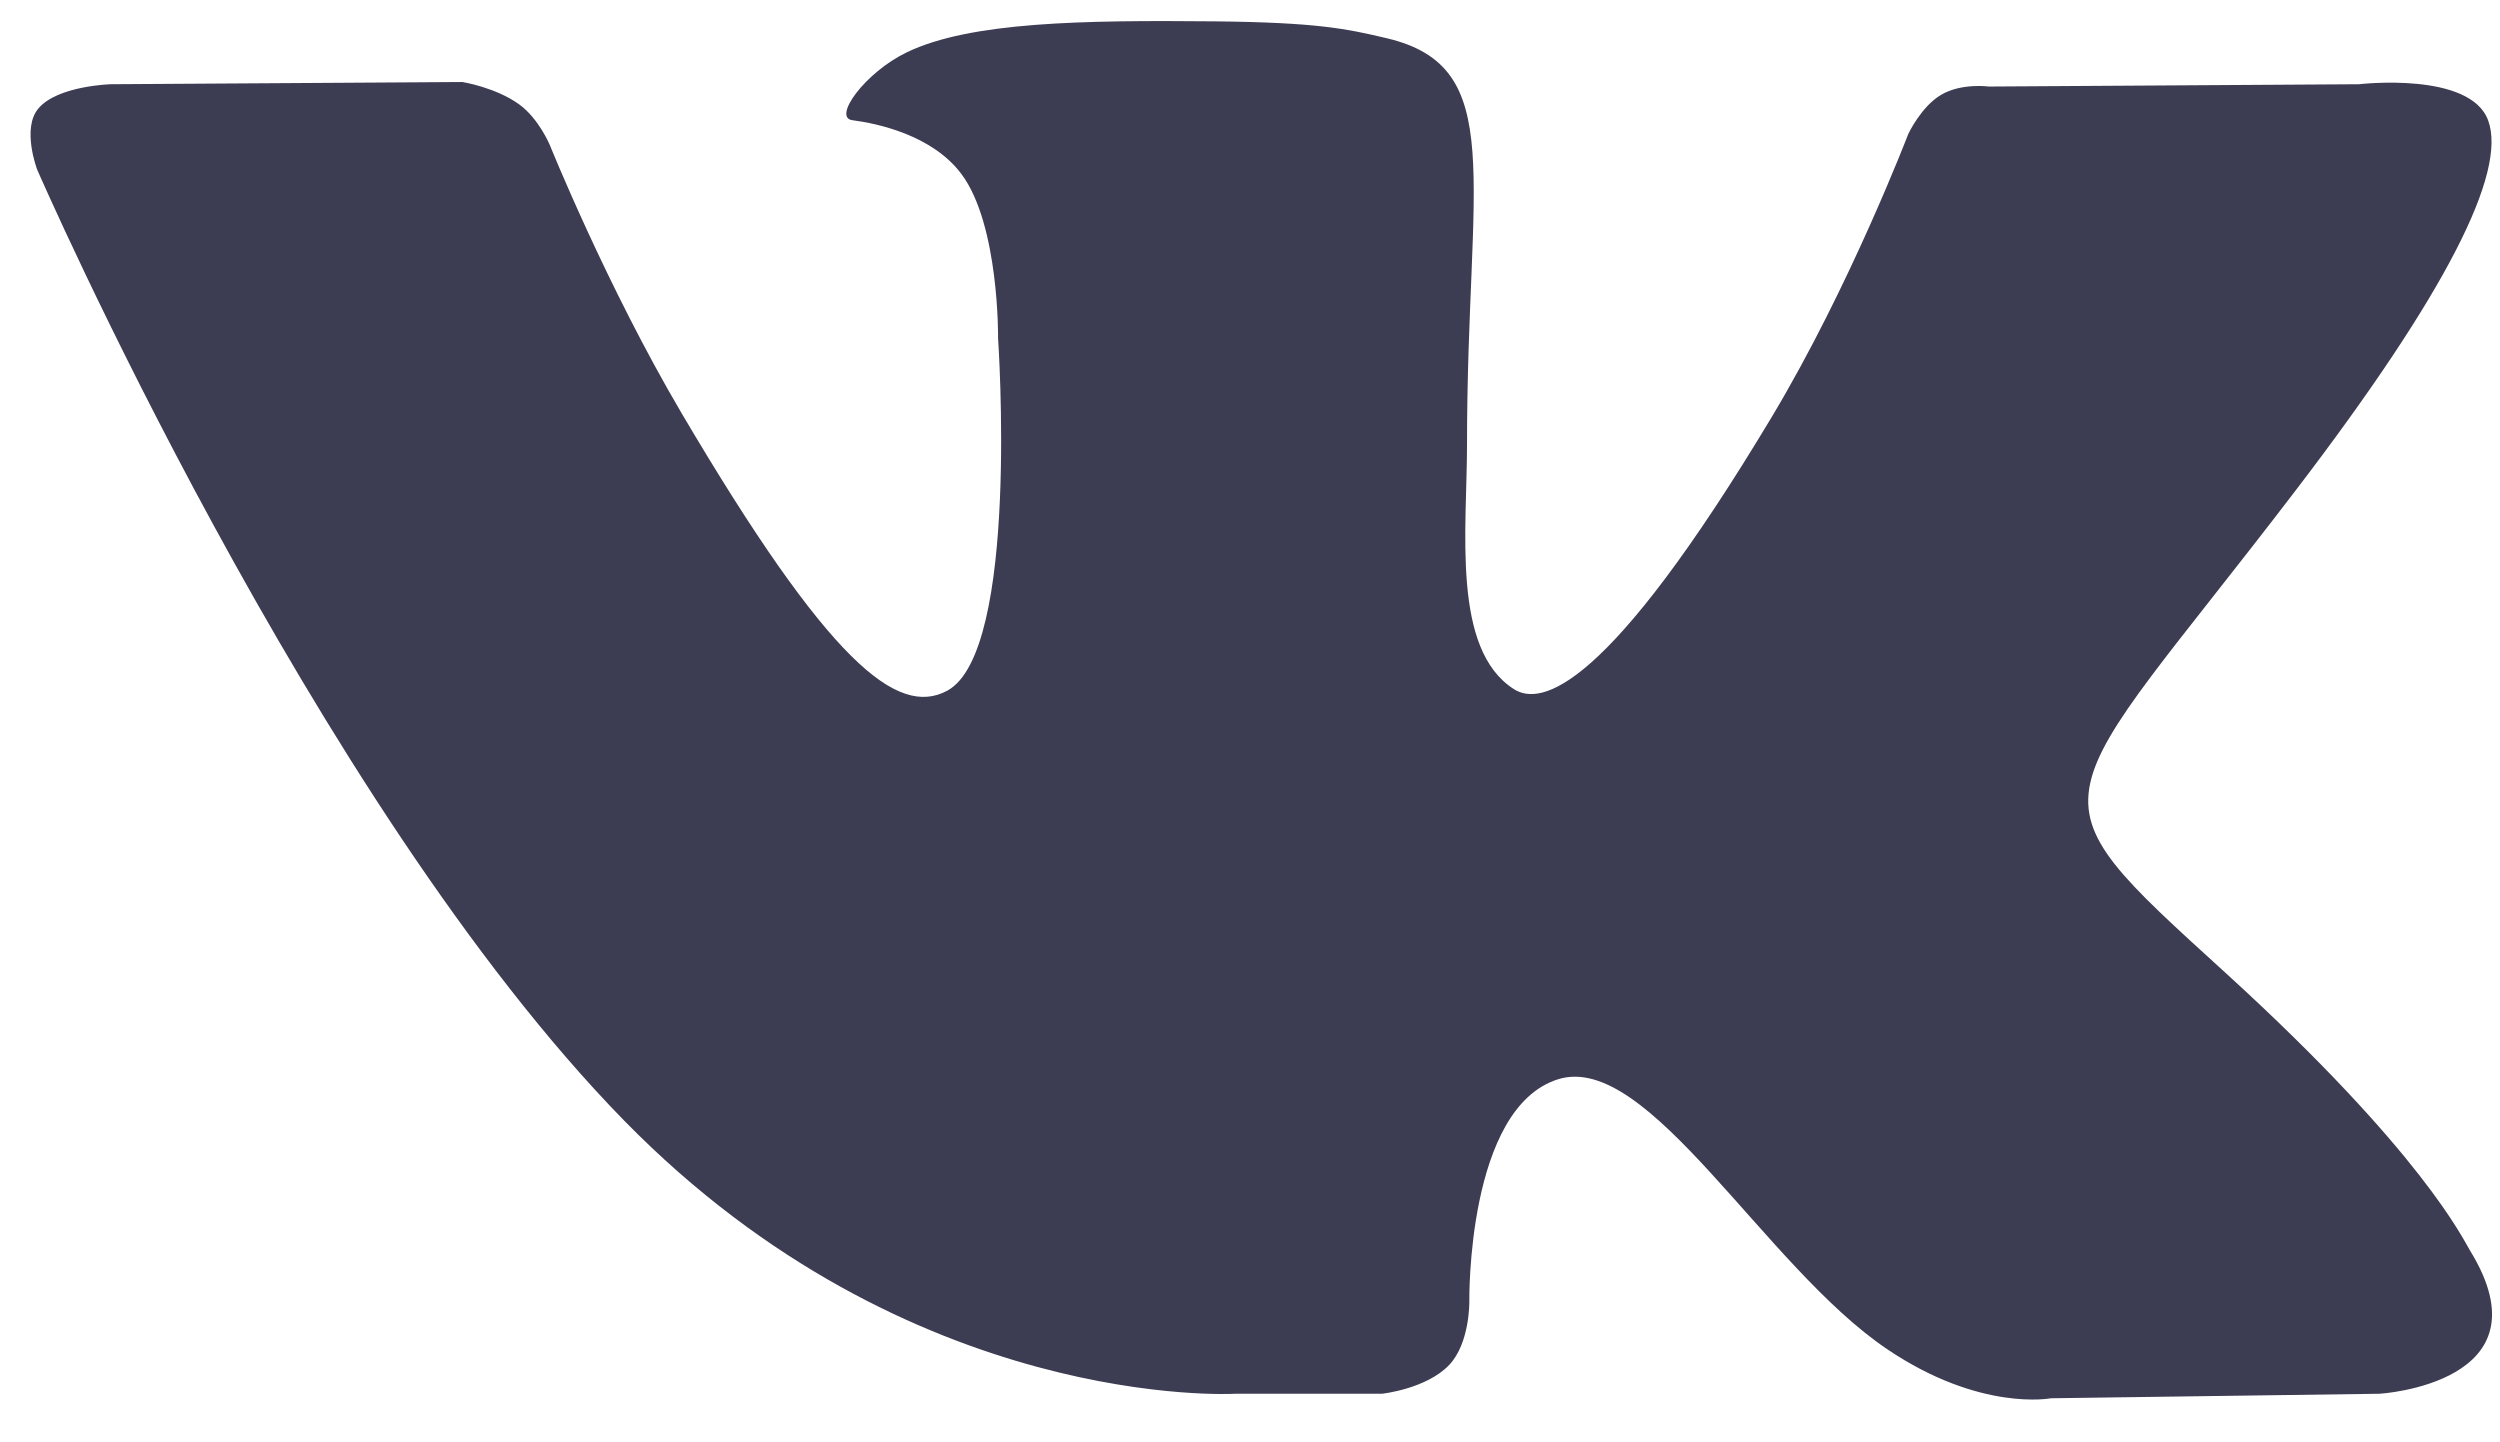 <svg width="26" height="15" viewBox="0 0 26 15" fill="none" xmlns="http://www.w3.org/2000/svg">
<path d="M14.373 14.495C14.373 14.495 14.835 14.445 15.072 14.195C15.288 13.967 15.281 13.535 15.281 13.535C15.281 13.535 15.252 11.521 16.205 11.224C17.144 10.931 18.349 13.172 19.629 14.033C20.596 14.685 21.329 14.542 21.329 14.542L24.749 14.495C24.749 14.495 26.537 14.387 25.689 13.007C25.619 12.894 25.195 11.986 23.148 10.12C21.003 8.167 21.291 8.483 23.872 5.104C25.445 3.047 26.074 1.791 25.877 1.253C25.691 0.74 24.534 0.876 24.534 0.876L20.685 0.9C20.685 0.9 20.399 0.861 20.188 0.986C19.981 1.107 19.847 1.391 19.847 1.391C19.847 1.391 19.238 2.983 18.426 4.337C16.712 7.194 16.027 7.345 15.746 7.168C15.094 6.754 15.257 5.506 15.257 4.62C15.257 1.851 15.685 0.697 14.424 0.398C14.006 0.299 13.698 0.233 12.627 0.222C11.254 0.209 10.092 0.227 9.433 0.543C8.995 0.753 8.657 1.223 8.864 1.25C9.118 1.283 9.694 1.402 9.999 1.81C10.394 2.338 10.38 3.52 10.38 3.52C10.38 3.52 10.607 6.779 9.85 7.184C9.332 7.461 8.621 6.895 7.092 4.303C6.309 2.975 5.718 1.508 5.718 1.508C5.718 1.508 5.604 1.234 5.4 1.086C5.154 0.908 4.809 0.853 4.809 0.853L1.152 0.876C1.152 0.876 0.602 0.891 0.401 1.126C0.222 1.333 0.387 1.765 0.387 1.765C0.387 1.765 3.25 8.341 6.493 11.656C9.467 14.694 12.843 14.495 12.843 14.495H14.373Z" fill="#3C3C53"/>
</svg>
